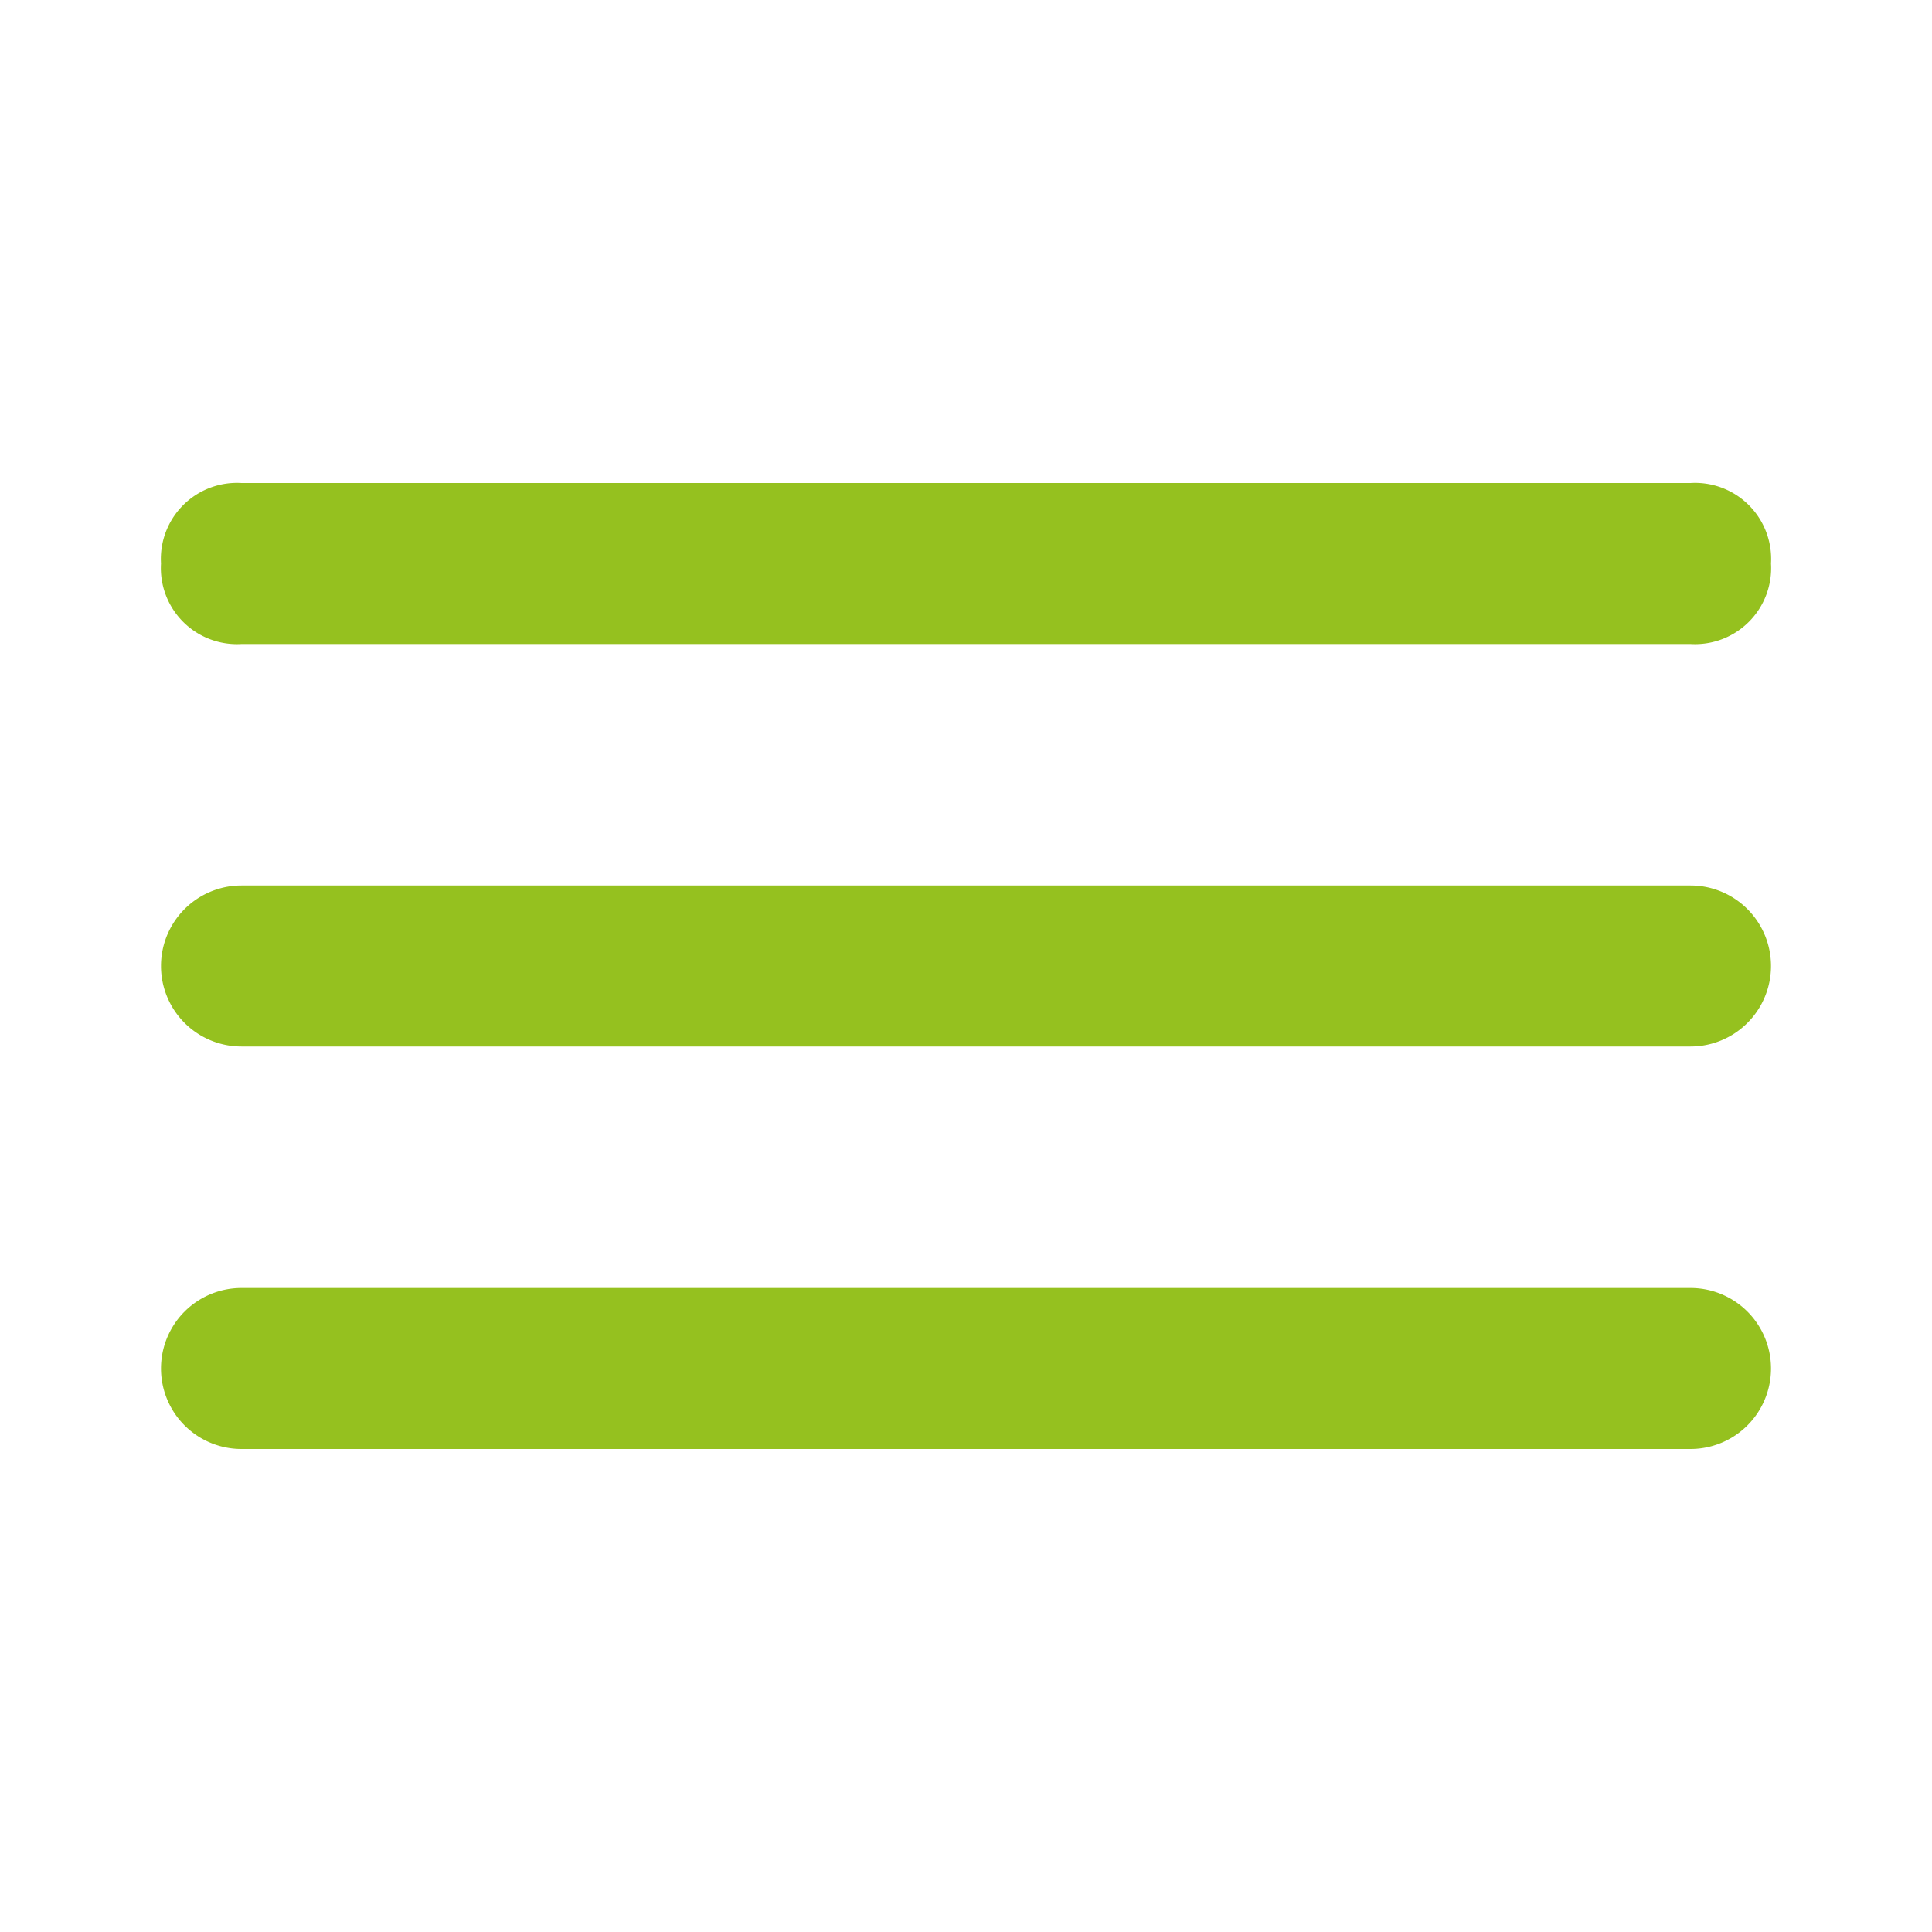 <svg id="bars" xmlns="http://www.w3.org/2000/svg" width="24" height="24" viewBox="0 0 24 24">
  <defs>
    <style>
      .cls-1 {
        fill: #95C11F;
      }

      .cls-2 {
        fill: none;
      }
    </style>
  </defs>
  <path id="Pfad_123" data-name="Pfad 123" class="cls-1" d="M3,8H21a.945.945,0,0,0,1-1,.945.945,0,0,0-1-1H3A.945.945,0,0,0,2,7,.945.945,0,0,0,3,8Zm18,8H3a1,1,0,0,0,0,2H21a1,1,0,0,0,0-2Zm0-5H3a1,1,0,0,0,0,2H21a1,1,0,0,0,0-2Z"/>
  <rect id="Rechteck_254" data-name="Rechteck 254" class="cls-2" width="24" height="24"/>
</svg>
